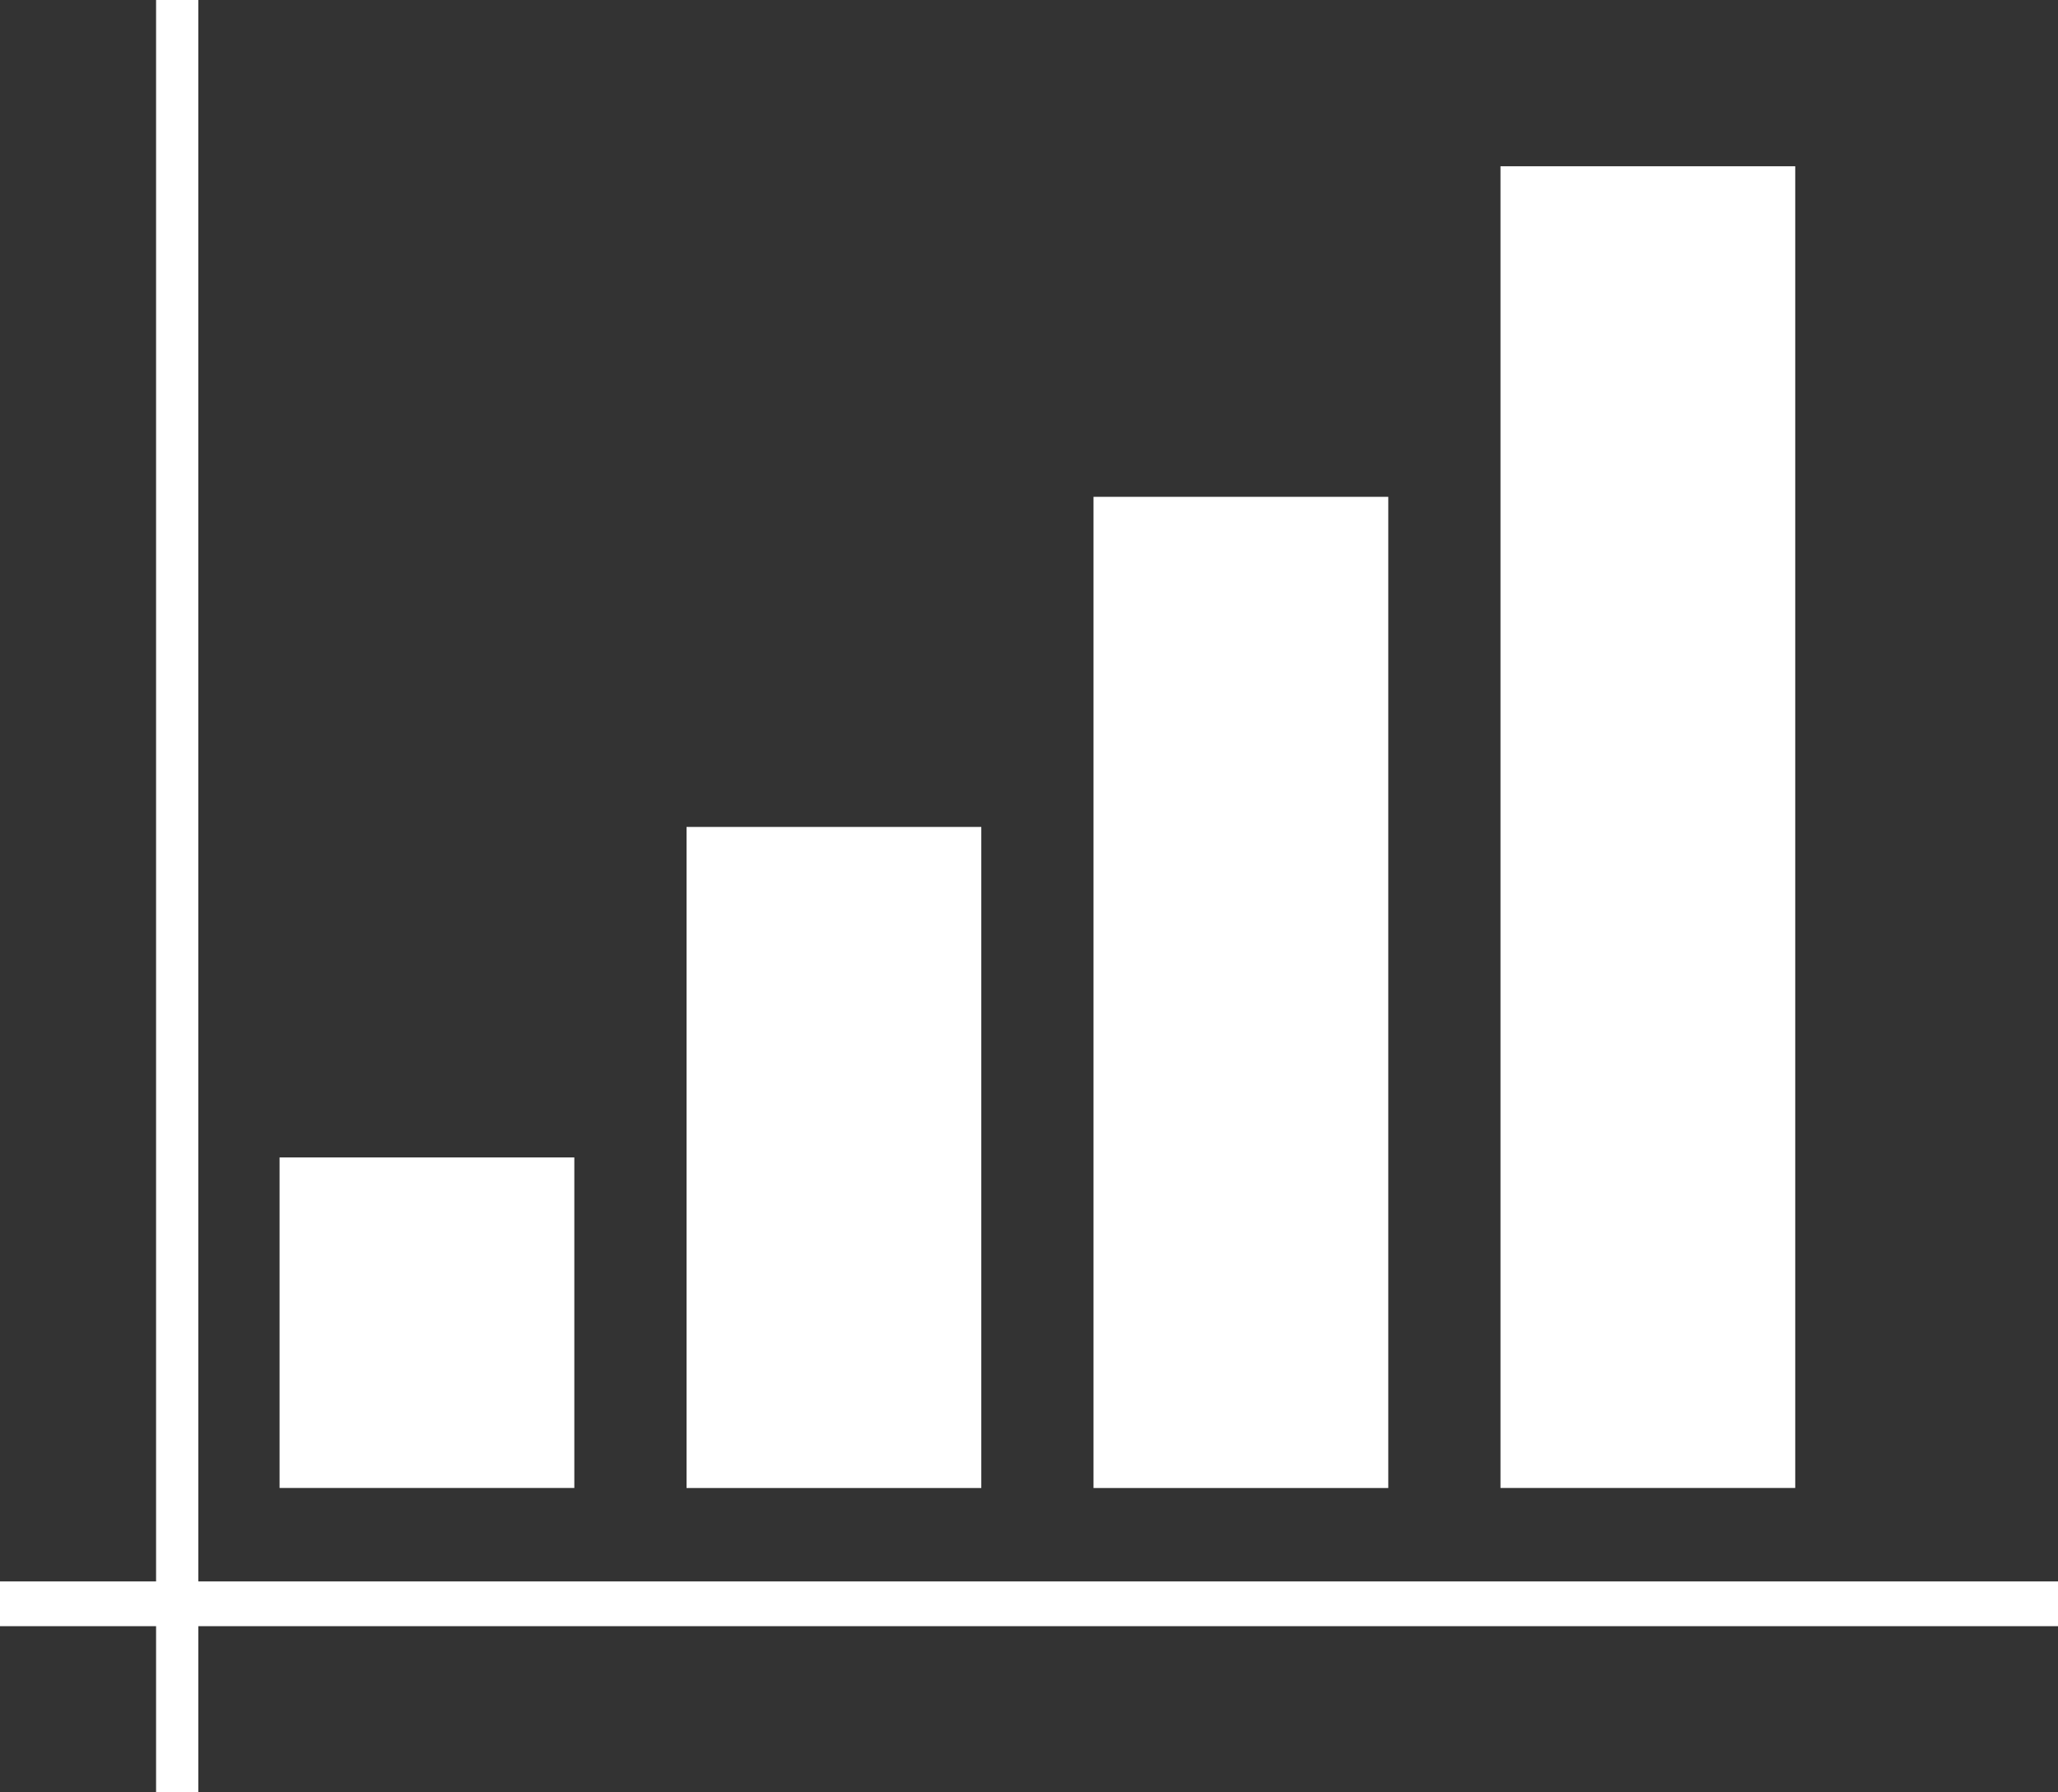 <svg width="186" height="162" viewBox="0 0 186 162" fill="none" xmlns="http://www.w3.org/2000/svg">
<rect x="0" y="0" width="186" height="162" fill="#333333" stroke="none"/>
<g clip-path="url(#clip0_62_346)">
<path d="M51.907 104.615H25.267V134.489H51.907V104.615Z" fill="white"/>
<path d="M88.689 104.615V74.742H62.049V104.615V134.493H88.689V104.615Z" fill="white"/>
<path d="M125.471 104.615V74.779V74.741V44.905H98.831V74.741V74.779V104.615V134.493H125.471V104.615Z" fill="white"/>
<path d="M162.252 15.027H135.612V134.489H162.252V15.027Z" fill="white"/>
<path d="M186 142.936H17.923V0H14.106V142.936H0V146.981H14.106V162H17.923V146.981H186V142.936Z" fill="white"/>
</g>
<defs>
<clipPath id="clip0_62_346">
<rect width="186" height="162" fill="white"/>
</clipPath>
</defs>
</svg>
